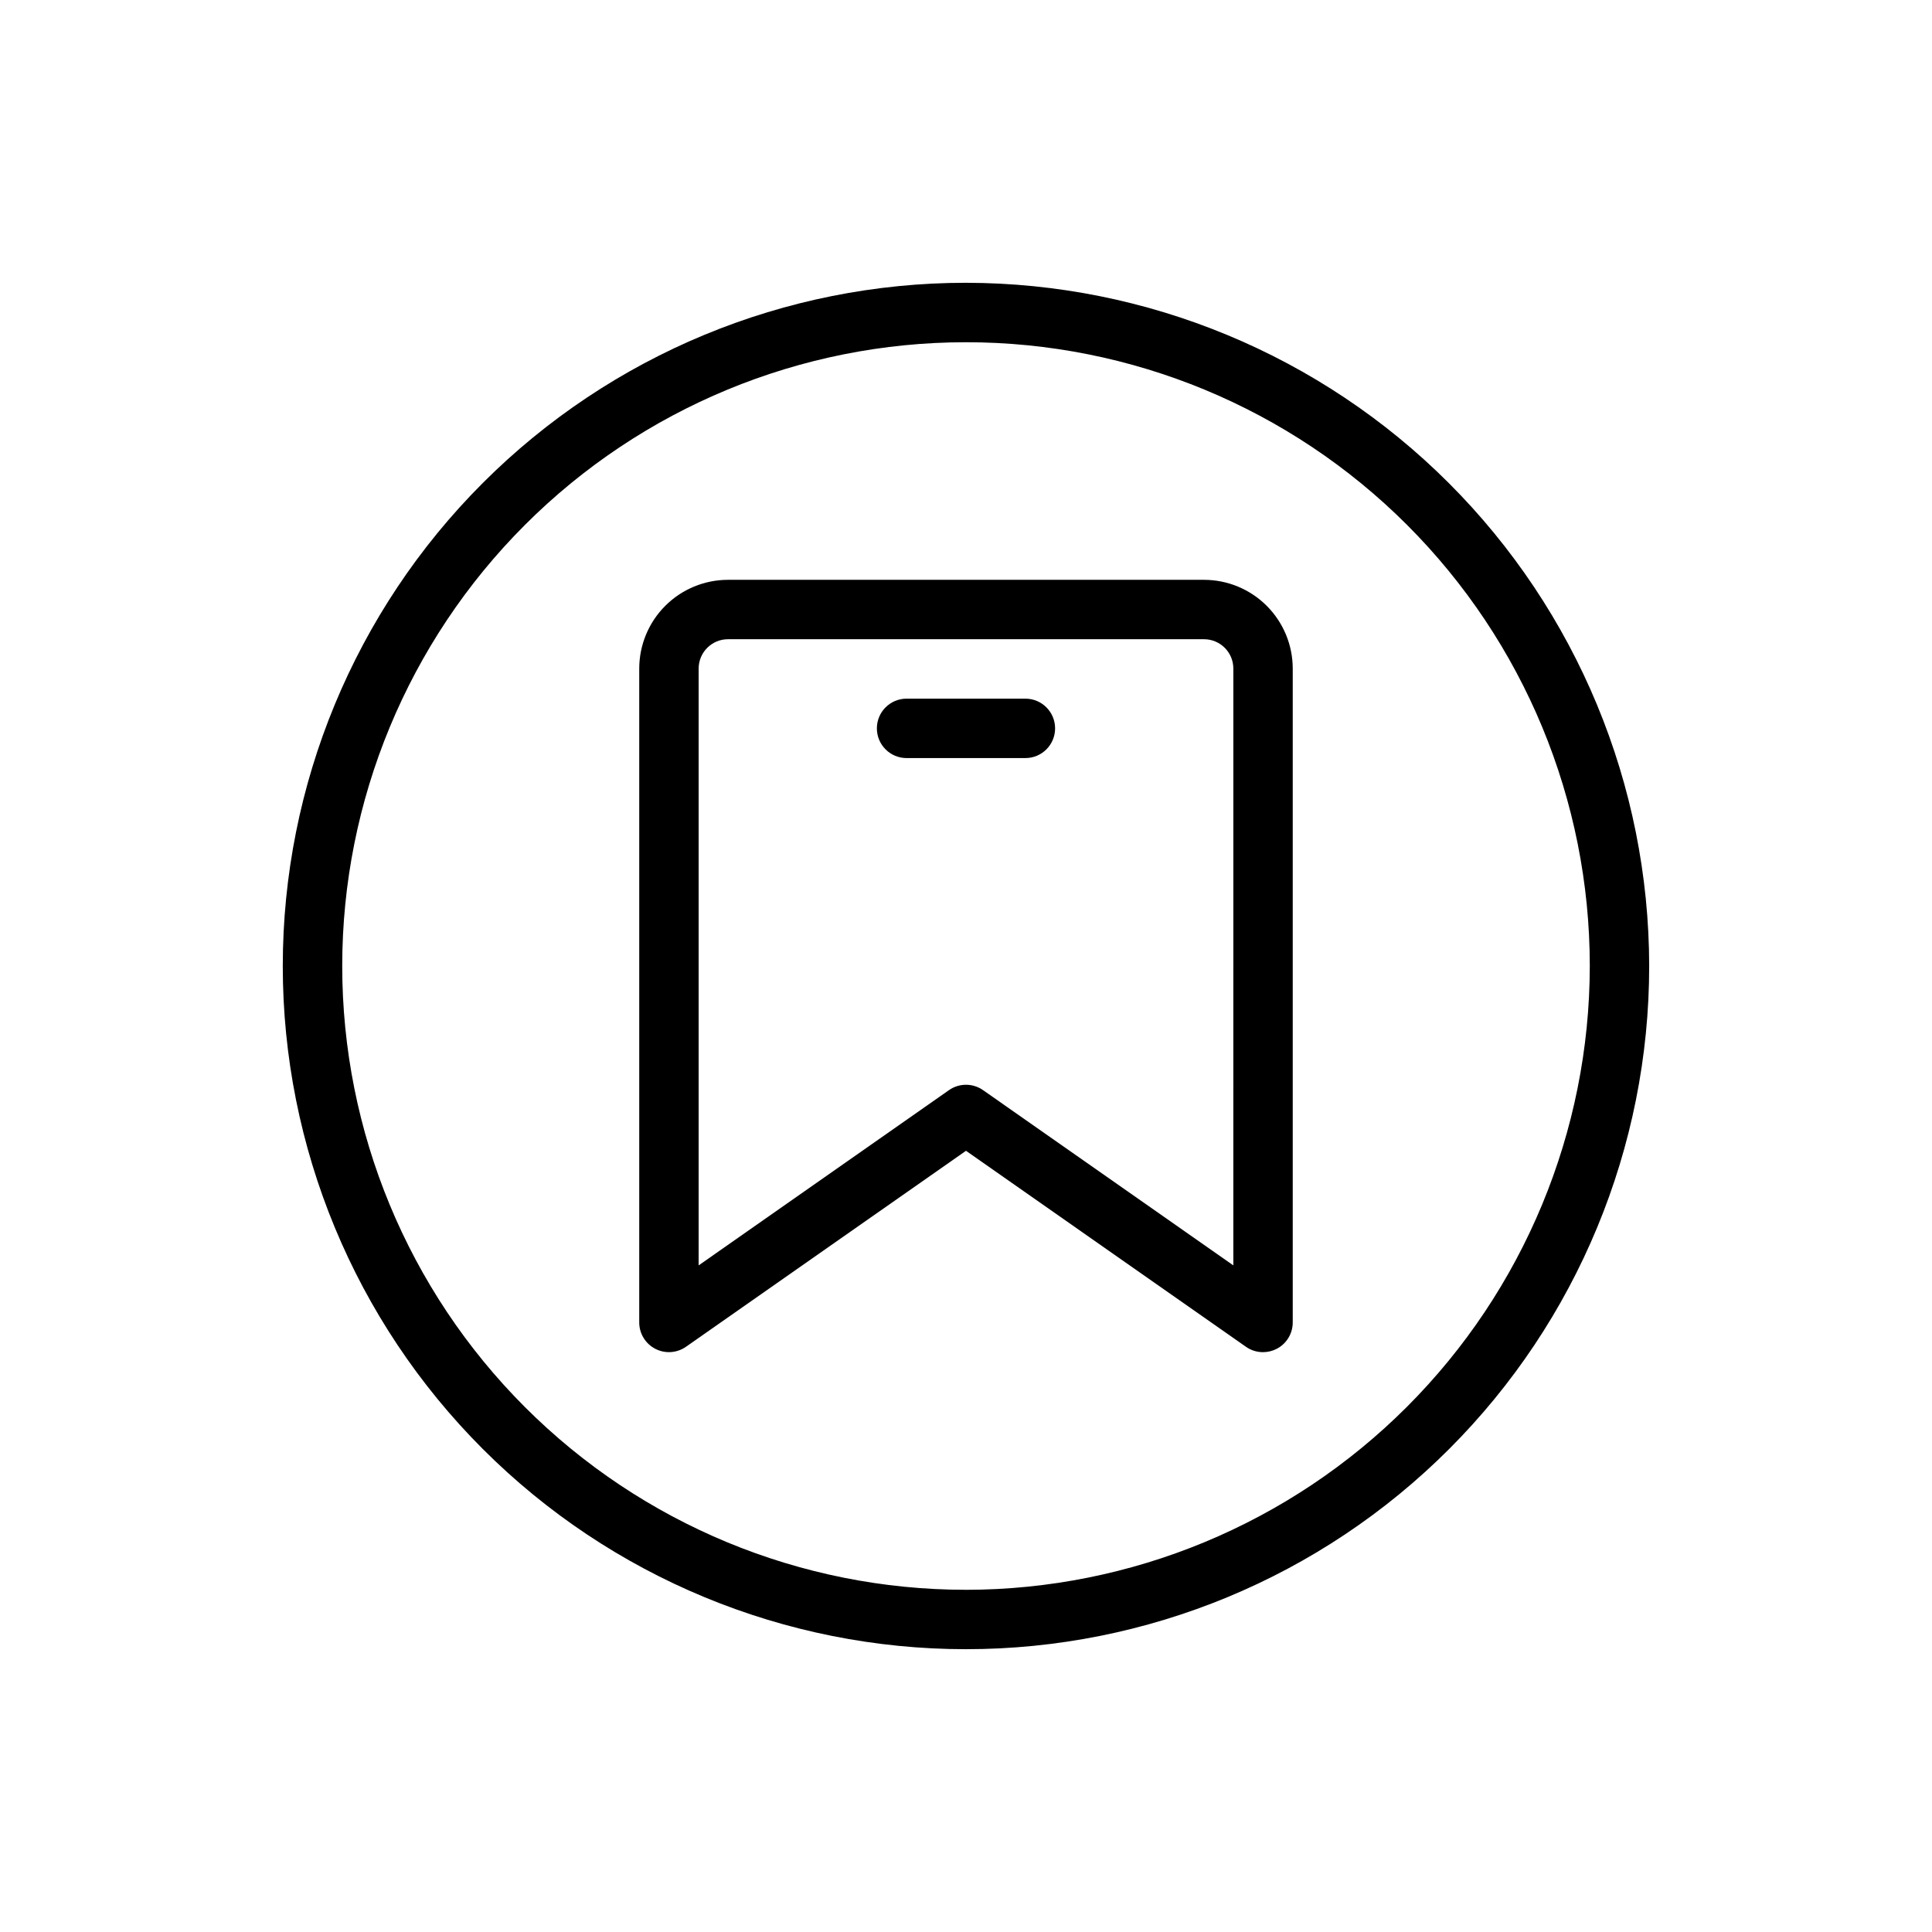 <?xml version="1.0" encoding="UTF-8"?>
<!-- Uploaded to: ICON Repo, www.svgrepo.com, Generator: ICON Repo Mixer Tools -->
<svg fill="#000000" width="800px" height="800px" version="1.1" viewBox="144 144 512 512" xmlns="http://www.w3.org/2000/svg">
 <g>
  <path d="m463.08 297.66h-126.16c-6.234 0.004-12.215 2.484-16.621 6.891-4.41 4.41-6.887 10.387-6.894 16.621v173.29c0 2.938 1.633 5.625 4.238 6.981 2.602 1.355 5.738 1.148 8.145-0.531l74.211-51.941 74.211 51.957h-0.004c1.324 0.922 2.898 1.414 4.512 1.41 1.266-0.004 2.512-0.309 3.637-0.891 2.602-1.355 4.234-4.047 4.234-6.984v-173.29c-0.004-6.234-2.484-12.211-6.894-16.621-4.406-4.406-10.383-6.887-16.617-6.891zm7.769 181.68-66.336-46.445h-0.004c-2.707-1.895-6.312-1.895-9.02 0l-66.34 46.445v-158.17c0.008-4.289 3.481-7.766 7.773-7.769h126.16c4.289 0.004 7.766 3.481 7.769 7.769z"/>
  <path d="m415.74 329.15h-31.488c-4.348 0-7.871 3.527-7.871 7.875 0 4.348 3.523 7.871 7.871 7.871h31.488c4.348 0 7.871-3.523 7.871-7.871 0-4.348-3.523-7.875-7.871-7.875z"/>
  <path d="m400 218.94c-48.02 0-94.074 19.074-128.03 53.031-33.957 33.953-53.031 80.008-53.031 128.03s19.074 94.07 53.031 128.02c33.953 33.957 80.008 53.031 128.03 53.031s94.07-19.074 128.02-53.031c33.957-33.953 53.031-80.004 53.031-128.02-0.055-48.004-19.148-94.023-53.09-127.97-33.941-33.941-79.965-53.035-127.96-53.09zm0 346.37v0.004c-43.844 0-85.895-17.418-116.89-48.422-31.004-31-48.418-73.047-48.418-116.89s17.414-85.895 48.418-116.89c31-31.004 73.051-48.418 116.89-48.418s85.891 17.414 116.89 48.418c31.004 31 48.422 73.051 48.422 116.89-0.051 43.828-17.484 85.844-48.477 116.84-30.992 30.992-73.008 48.426-116.84 48.477z"/>
 </g>
</svg>